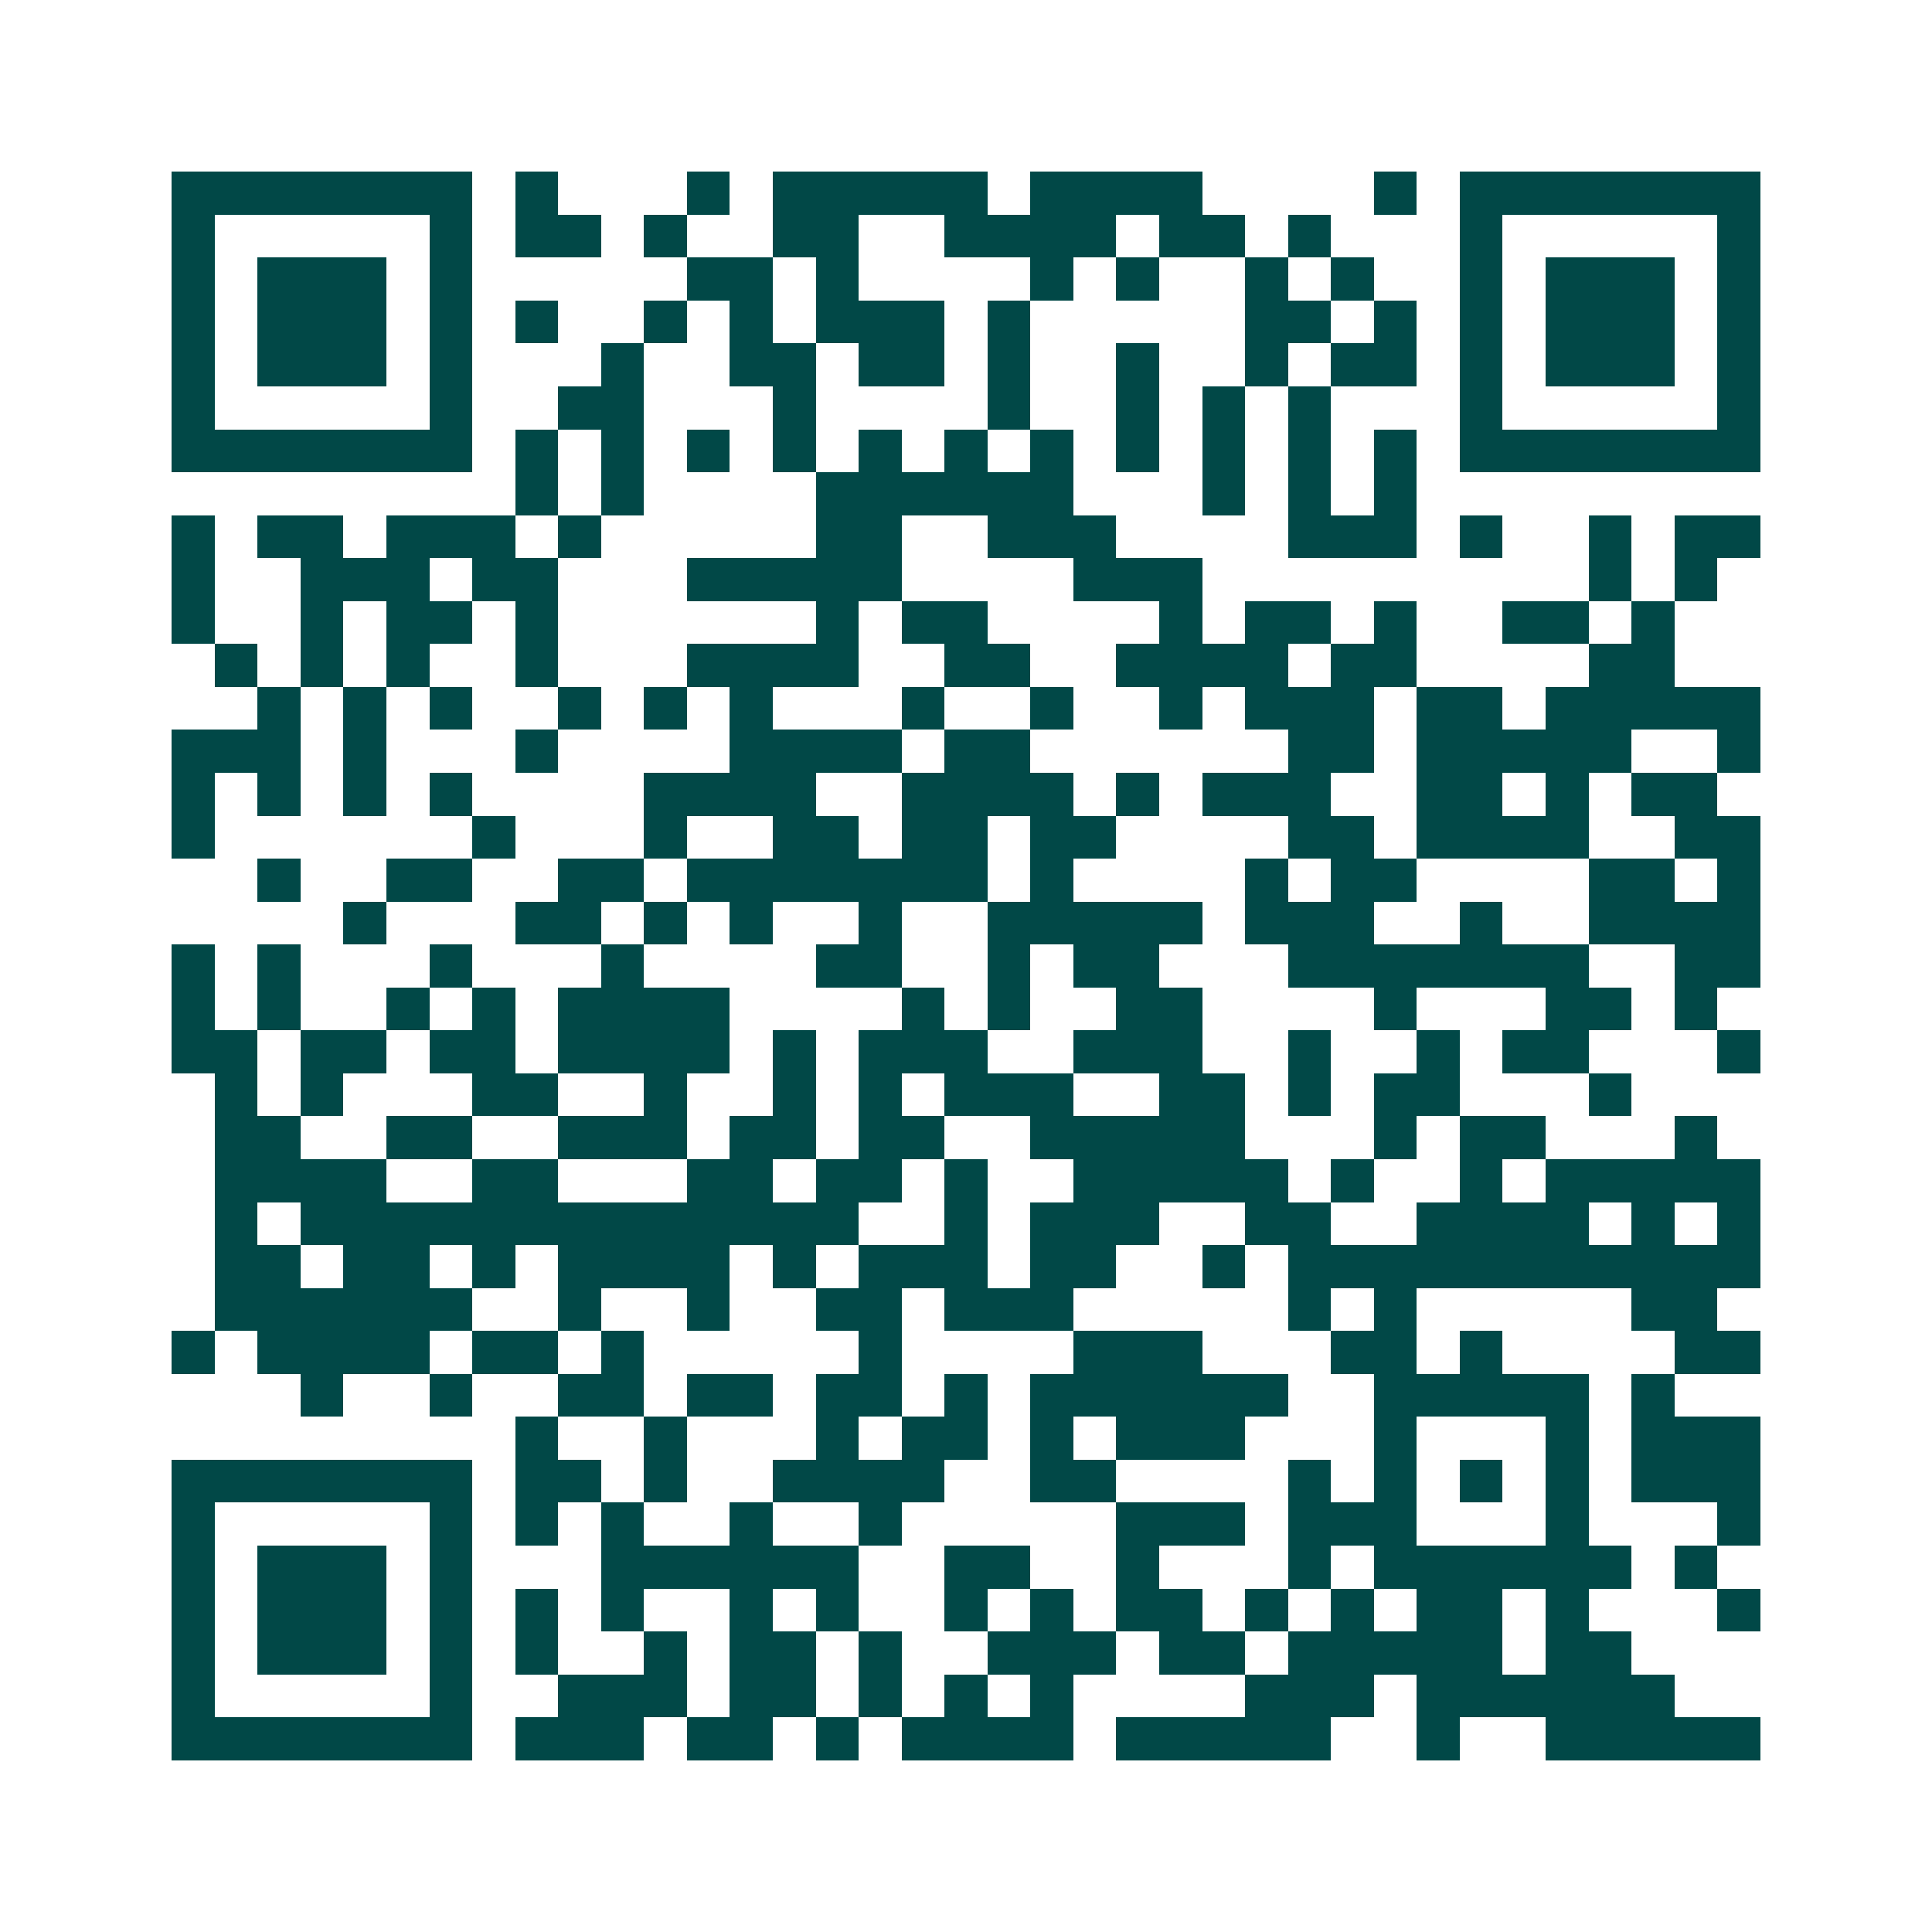 <svg xmlns="http://www.w3.org/2000/svg" width="200" height="200" viewBox="0 0 45 45" shape-rendering="crispEdges"><path fill="#ffffff" d="M0 0h45v45H0z"/><path stroke="#014847" d="M4 4.5h7m1 0h1m3 0h1m1 0h5m1 0h4m4 0h1m1 0h7M4 5.5h1m5 0h1m1 0h2m1 0h1m2 0h2m2 0h4m1 0h2m1 0h1m3 0h1m5 0h1M4 6.5h1m1 0h3m1 0h1m5 0h2m1 0h1m4 0h1m1 0h1m2 0h1m1 0h1m2 0h1m1 0h3m1 0h1M4 7.5h1m1 0h3m1 0h1m1 0h1m2 0h1m1 0h1m1 0h3m1 0h1m5 0h2m1 0h1m1 0h1m1 0h3m1 0h1M4 8.5h1m1 0h3m1 0h1m3 0h1m2 0h2m1 0h2m1 0h1m2 0h1m2 0h1m1 0h2m1 0h1m1 0h3m1 0h1M4 9.5h1m5 0h1m2 0h2m3 0h1m4 0h1m2 0h1m1 0h1m1 0h1m3 0h1m5 0h1M4 10.5h7m1 0h1m1 0h1m1 0h1m1 0h1m1 0h1m1 0h1m1 0h1m1 0h1m1 0h1m1 0h1m1 0h1m1 0h7M12 11.5h1m1 0h1m4 0h6m3 0h1m1 0h1m1 0h1M4 12.5h1m1 0h2m1 0h3m1 0h1m5 0h2m2 0h3m4 0h3m1 0h1m2 0h1m1 0h2M4 13.5h1m2 0h3m1 0h2m3 0h5m4 0h3m9 0h1m1 0h1M4 14.5h1m2 0h1m1 0h2m1 0h1m6 0h1m1 0h2m4 0h1m1 0h2m1 0h1m2 0h2m1 0h1M5 15.5h1m1 0h1m1 0h1m2 0h1m3 0h4m2 0h2m2 0h4m1 0h2m4 0h2M6 16.5h1m1 0h1m1 0h1m2 0h1m1 0h1m1 0h1m3 0h1m2 0h1m2 0h1m1 0h3m1 0h2m1 0h5M4 17.5h3m1 0h1m3 0h1m4 0h4m1 0h2m6 0h2m1 0h5m2 0h1M4 18.5h1m1 0h1m1 0h1m1 0h1m4 0h4m2 0h4m1 0h1m1 0h3m2 0h2m1 0h1m1 0h2M4 19.5h1m6 0h1m3 0h1m2 0h2m1 0h2m1 0h2m4 0h2m1 0h4m2 0h2M6 20.5h1m2 0h2m2 0h2m1 0h7m1 0h1m4 0h1m1 0h2m4 0h2m1 0h1M8 21.5h1m3 0h2m1 0h1m1 0h1m2 0h1m2 0h5m1 0h3m2 0h1m2 0h4M4 22.5h1m1 0h1m3 0h1m3 0h1m4 0h2m2 0h1m1 0h2m3 0h7m2 0h2M4 23.5h1m1 0h1m2 0h1m1 0h1m1 0h4m4 0h1m1 0h1m2 0h2m4 0h1m3 0h2m1 0h1M4 24.5h2m1 0h2m1 0h2m1 0h4m1 0h1m1 0h3m2 0h3m2 0h1m2 0h1m1 0h2m3 0h1M5 25.5h1m1 0h1m3 0h2m2 0h1m2 0h1m1 0h1m1 0h3m2 0h2m1 0h1m1 0h2m3 0h1M5 26.5h2m2 0h2m2 0h3m1 0h2m1 0h2m2 0h5m3 0h1m1 0h2m3 0h1M5 27.5h4m2 0h2m3 0h2m1 0h2m1 0h1m2 0h5m1 0h1m2 0h1m1 0h5M5 28.5h1m1 0h13m2 0h1m1 0h3m2 0h2m2 0h4m1 0h1m1 0h1M5 29.5h2m1 0h2m1 0h1m1 0h4m1 0h1m1 0h3m1 0h2m2 0h1m1 0h11M5 30.5h6m2 0h1m2 0h1m2 0h2m1 0h3m5 0h1m1 0h1m5 0h2M4 31.5h1m1 0h4m1 0h2m1 0h1m5 0h1m4 0h3m3 0h2m1 0h1m4 0h2M7 32.5h1m2 0h1m2 0h2m1 0h2m1 0h2m1 0h1m1 0h6m2 0h5m1 0h1M12 33.5h1m2 0h1m3 0h1m1 0h2m1 0h1m1 0h3m3 0h1m3 0h1m1 0h3M4 34.5h7m1 0h2m1 0h1m2 0h4m2 0h2m4 0h1m1 0h1m1 0h1m1 0h1m1 0h3M4 35.5h1m5 0h1m1 0h1m1 0h1m2 0h1m2 0h1m5 0h3m1 0h3m3 0h1m3 0h1M4 36.5h1m1 0h3m1 0h1m3 0h6m2 0h2m2 0h1m3 0h1m1 0h6m1 0h1M4 37.5h1m1 0h3m1 0h1m1 0h1m1 0h1m2 0h1m1 0h1m2 0h1m1 0h1m1 0h2m1 0h1m1 0h1m1 0h2m1 0h1m3 0h1M4 38.5h1m1 0h3m1 0h1m1 0h1m2 0h1m1 0h2m1 0h1m2 0h3m1 0h2m1 0h5m1 0h2M4 39.5h1m5 0h1m2 0h3m1 0h2m1 0h1m1 0h1m1 0h1m4 0h3m1 0h6M4 40.5h7m1 0h3m1 0h2m1 0h1m1 0h4m1 0h5m2 0h1m2 0h5"/></svg>
